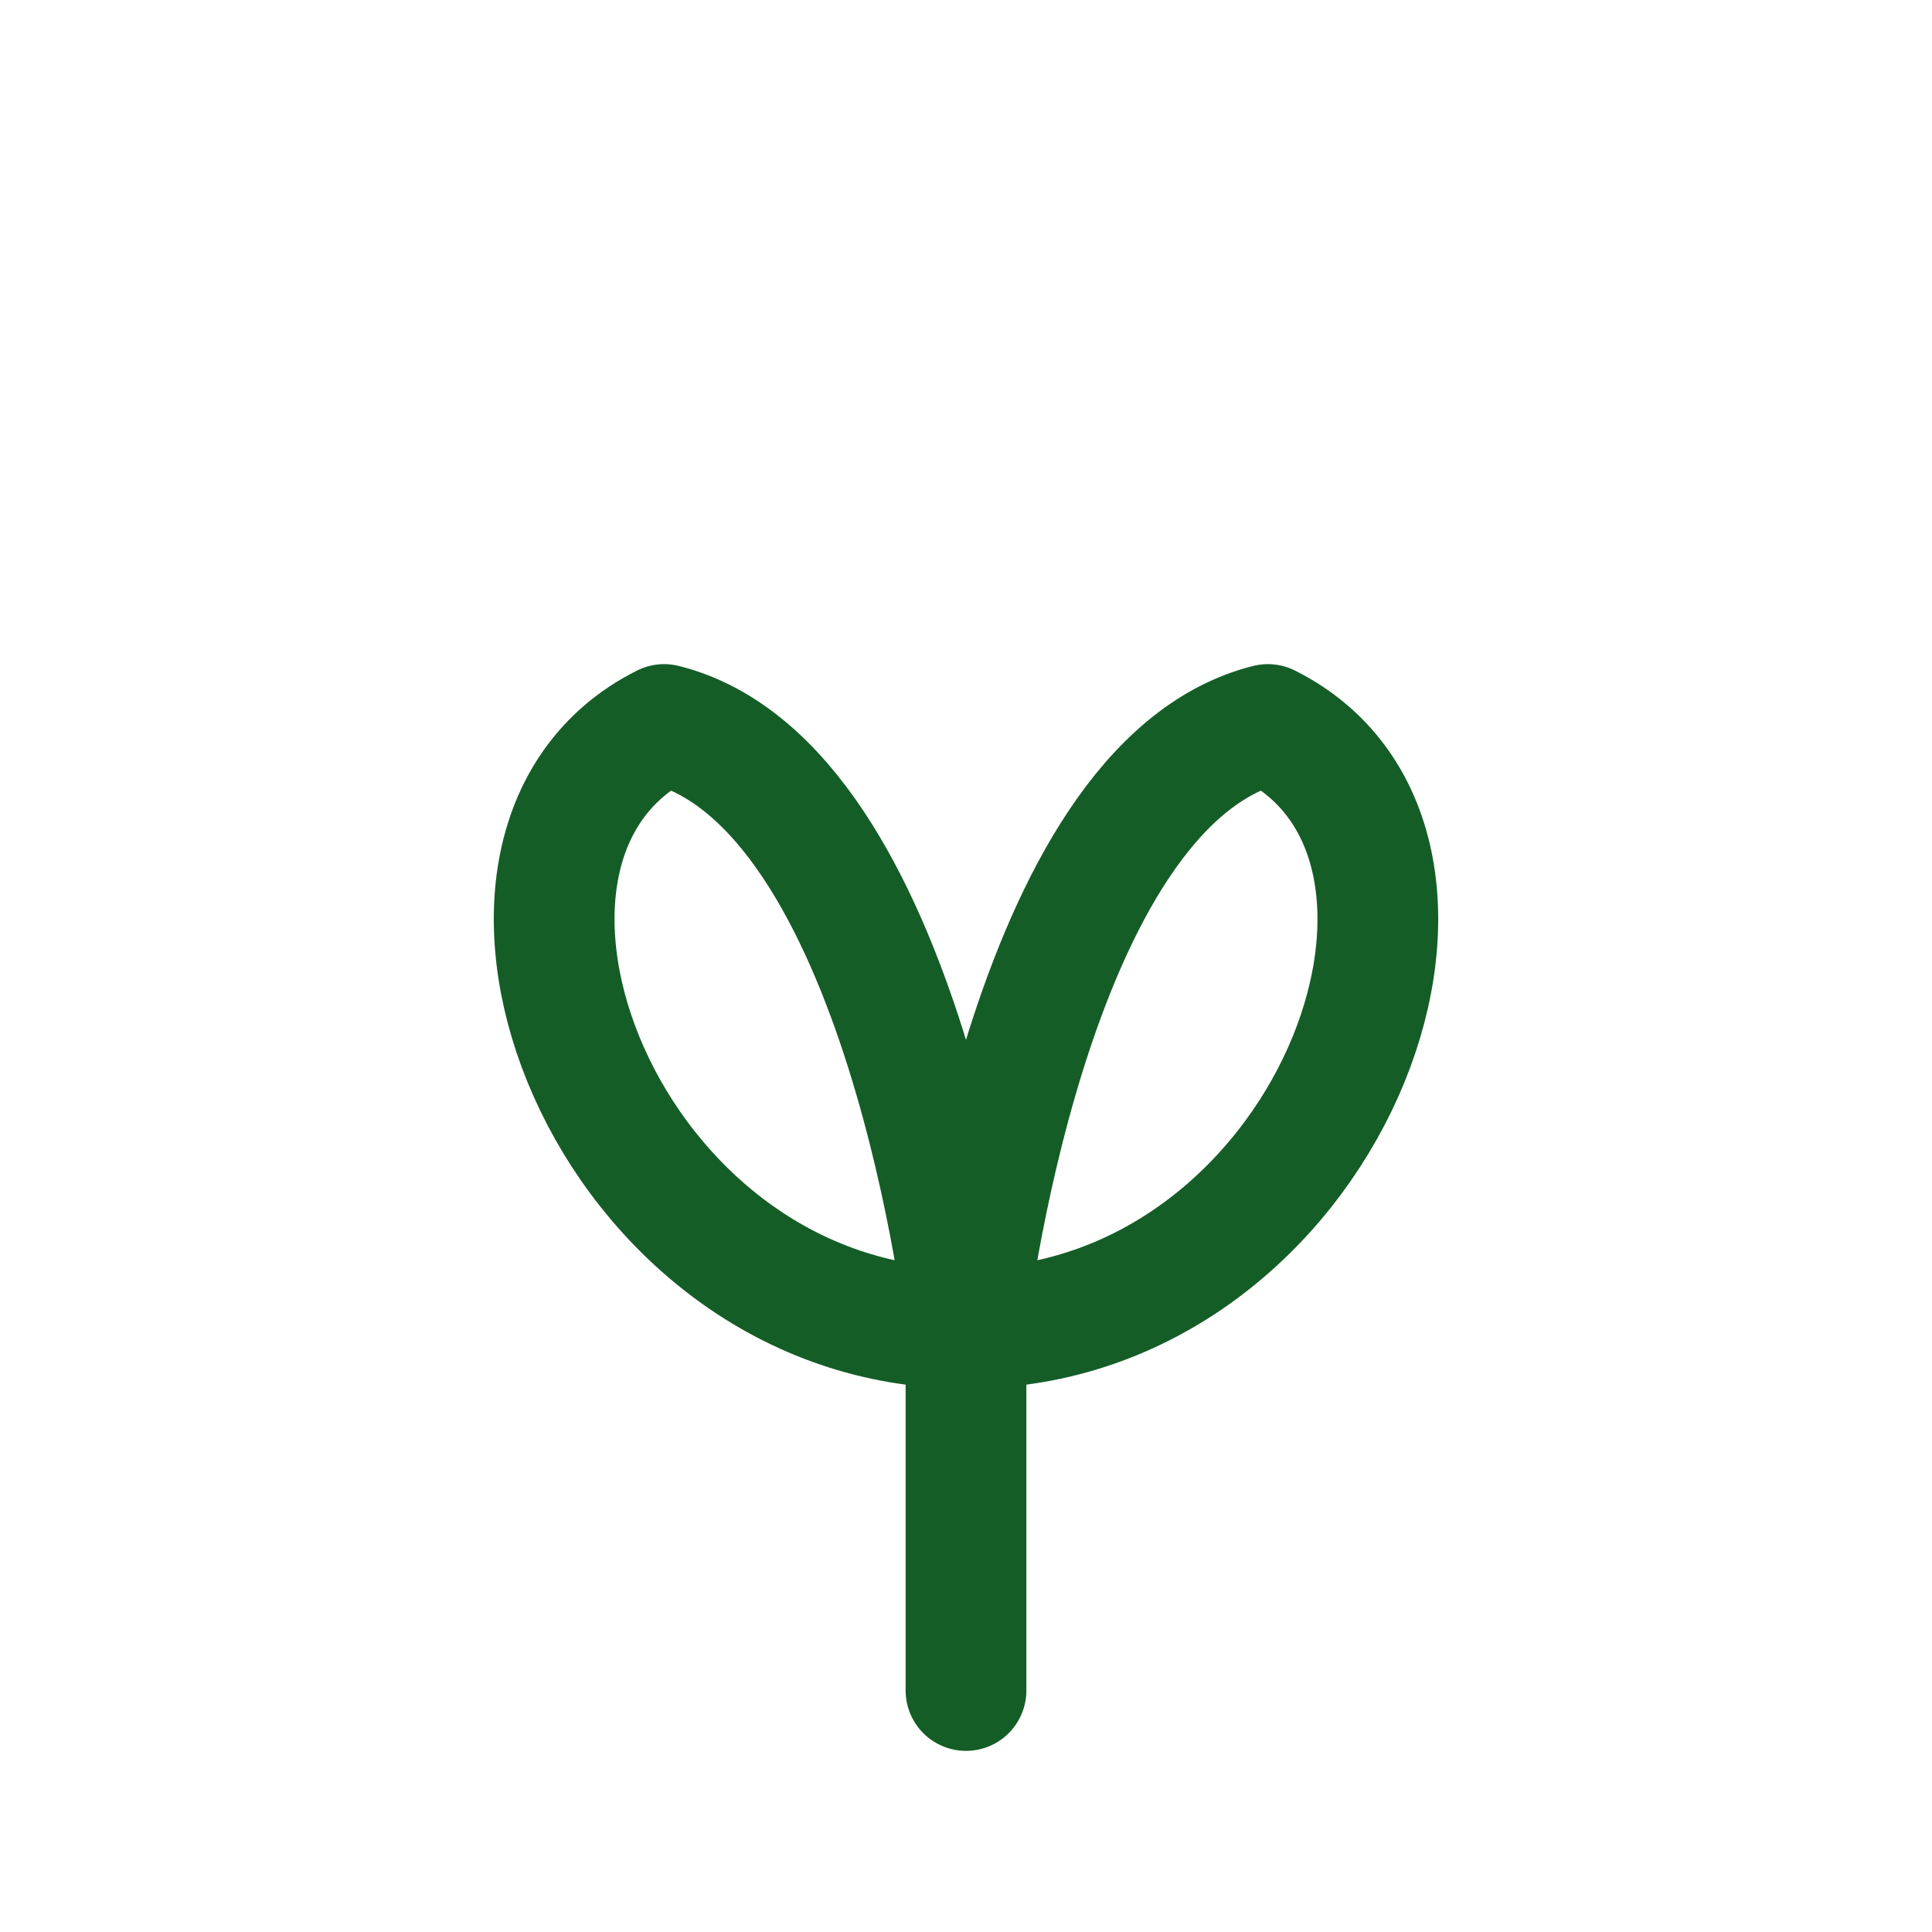 <?xml version="1.0" encoding="UTF-8"?>
<svg xmlns="http://www.w3.org/2000/svg" width="32" height="32" viewBox="0 0 32 32"><g fill="none" stroke="#155D27" stroke-width="2" stroke-linecap="round" stroke-linejoin="round"><path d="M16 22v6"/><path d="M16 22c6 0 9-8 5-10-4 1-5 10-5 10"/><path d="M16 22c-6 0-9-8-5-10 4 1 5 10 5 10"/></g></svg>